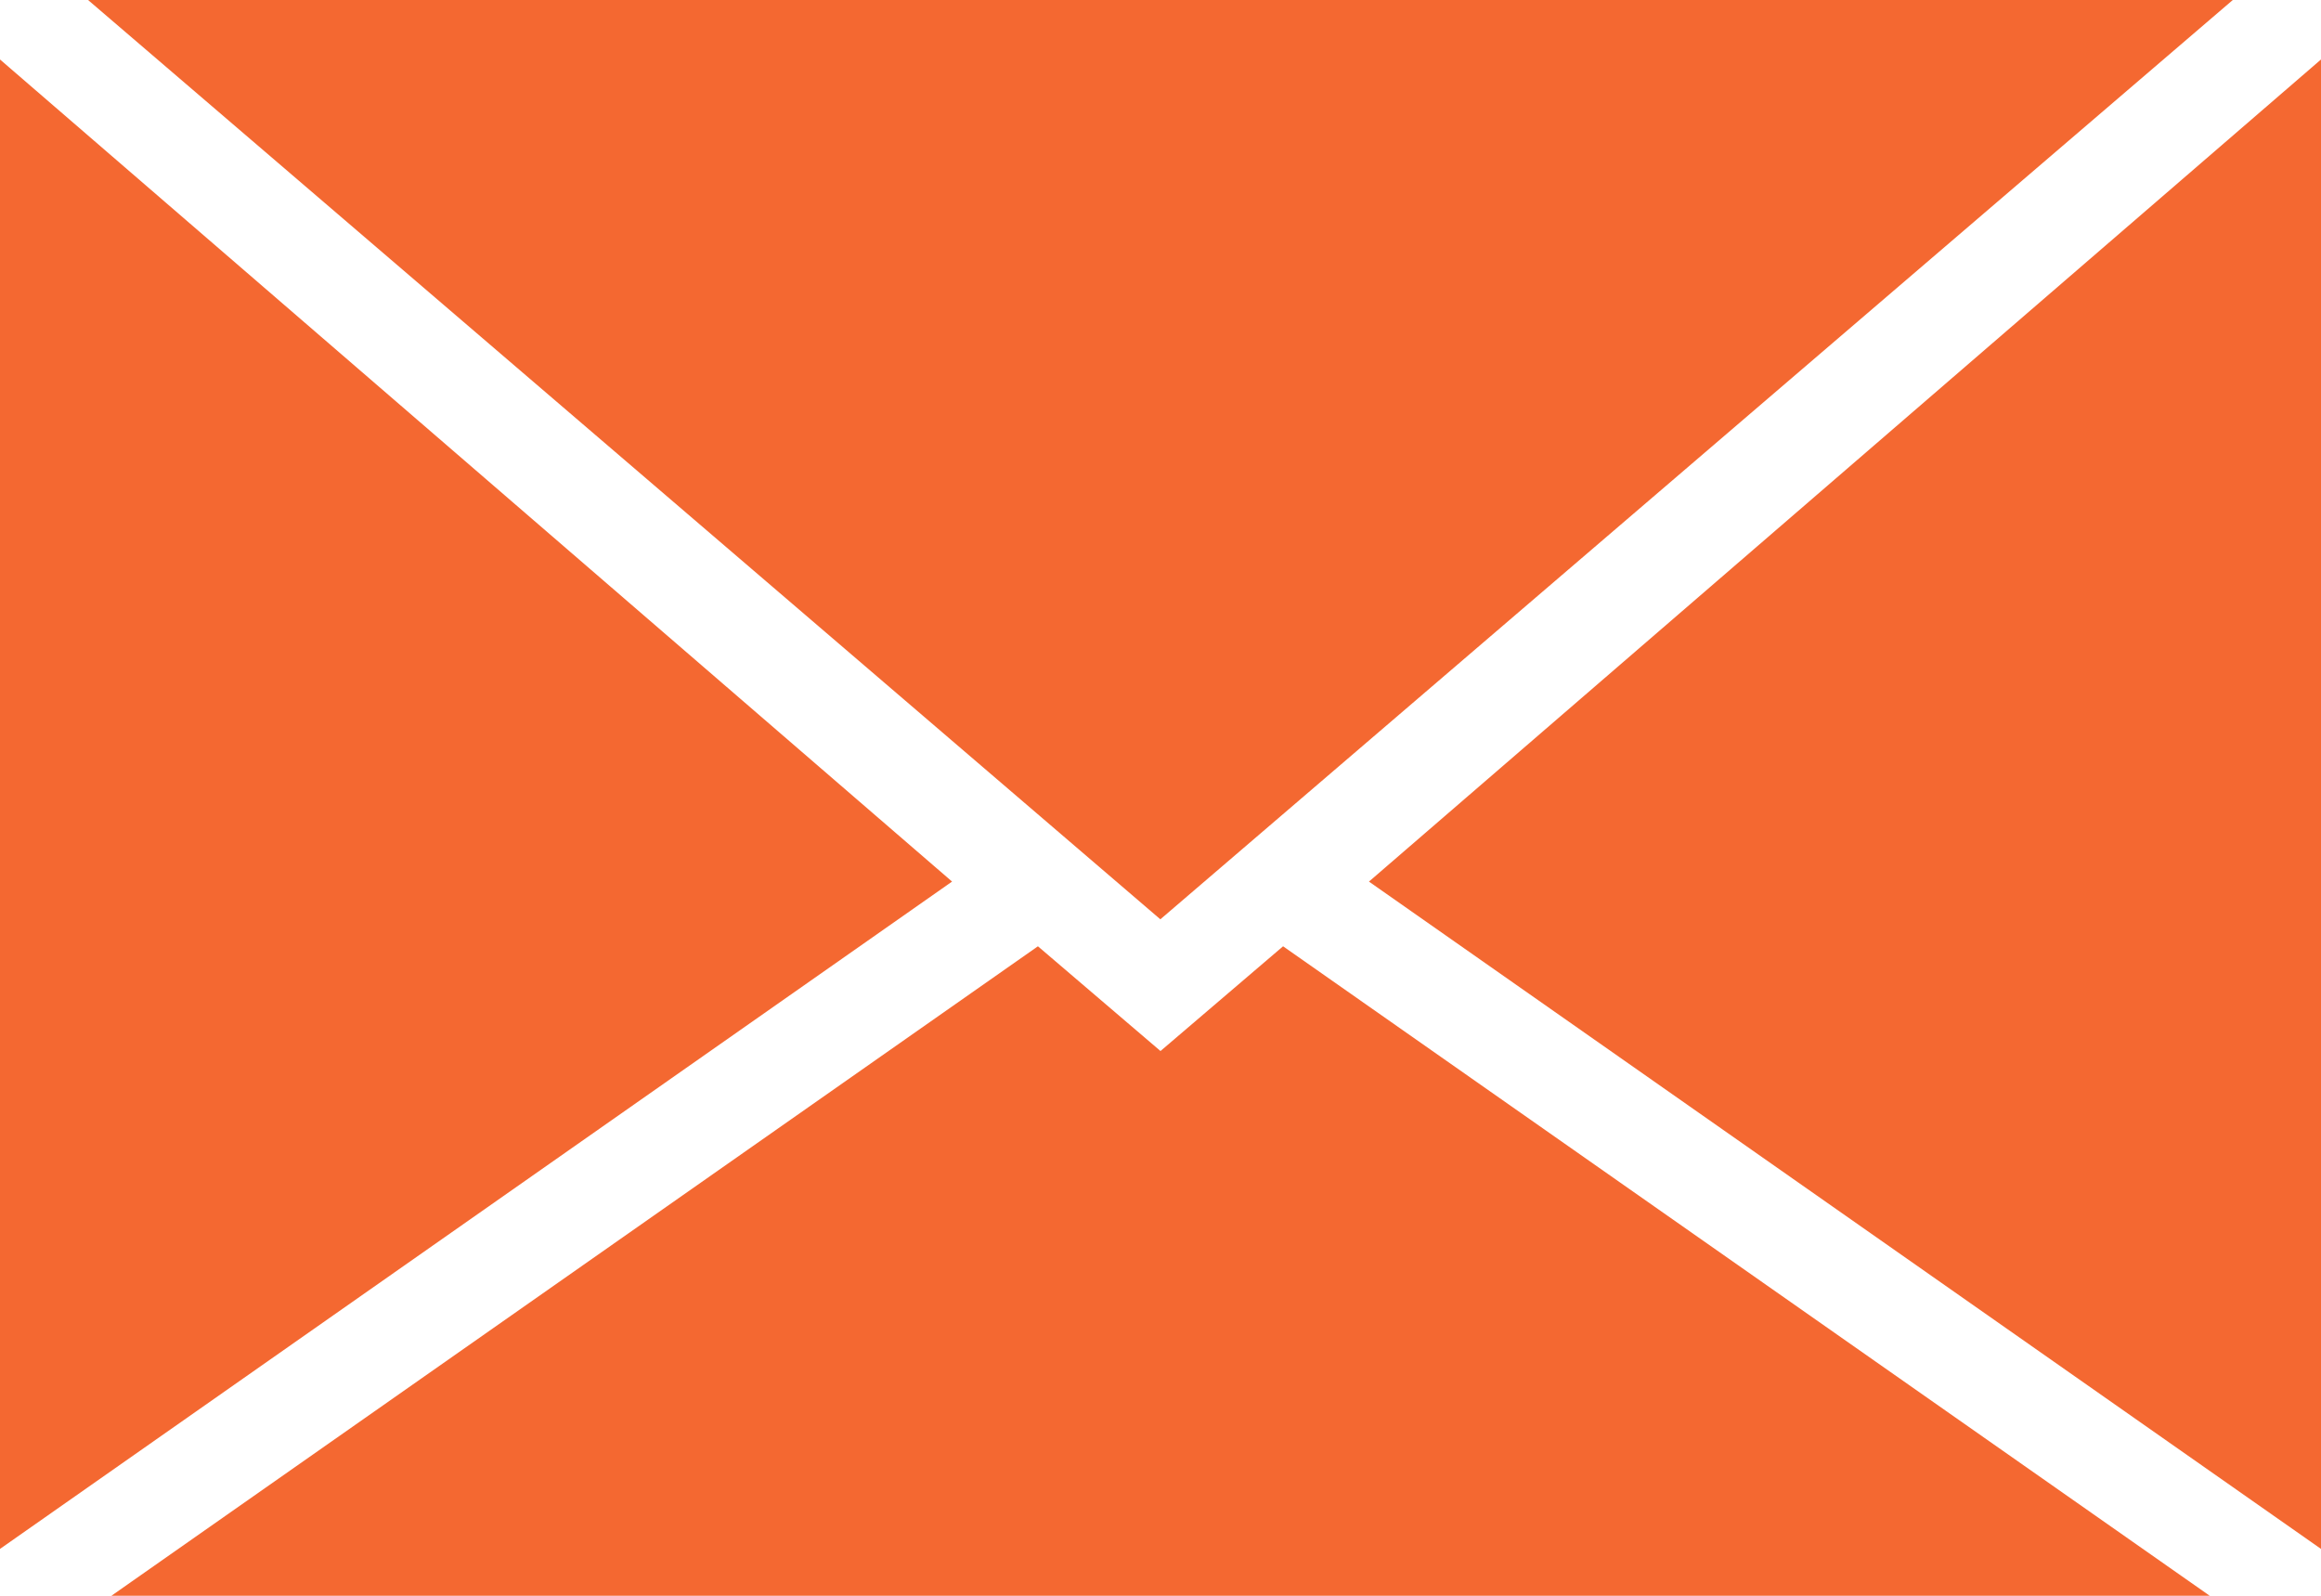 <?xml version="1.0" encoding="UTF-8"?> <svg xmlns="http://www.w3.org/2000/svg" width="16" height="11" viewBox="0 0 16 11" fill="none"><g clip-path="url(#clip0_345_1610)"><path d="M15.392 0H0.607L7.999 6.337L15.392 0Z" fill="#F46831"></path><path d="M8 7.245L7.155 6.523L0.768 11H15.233L8.845 6.523L8 7.245Z" fill="#F46831"></path><path d="M9.437 6.077L16 10.677V0.41L9.437 6.077Z" fill="#F46831"></path><path d="M6.563 6.077L6.561 6.075L0 0.41V10.677L6.563 6.077Z" fill="#F46831"></path></g><defs><clipPath id="clip0_345_1610"><rect width="16" height="11" fill="white"></rect></clipPath></defs></svg> 